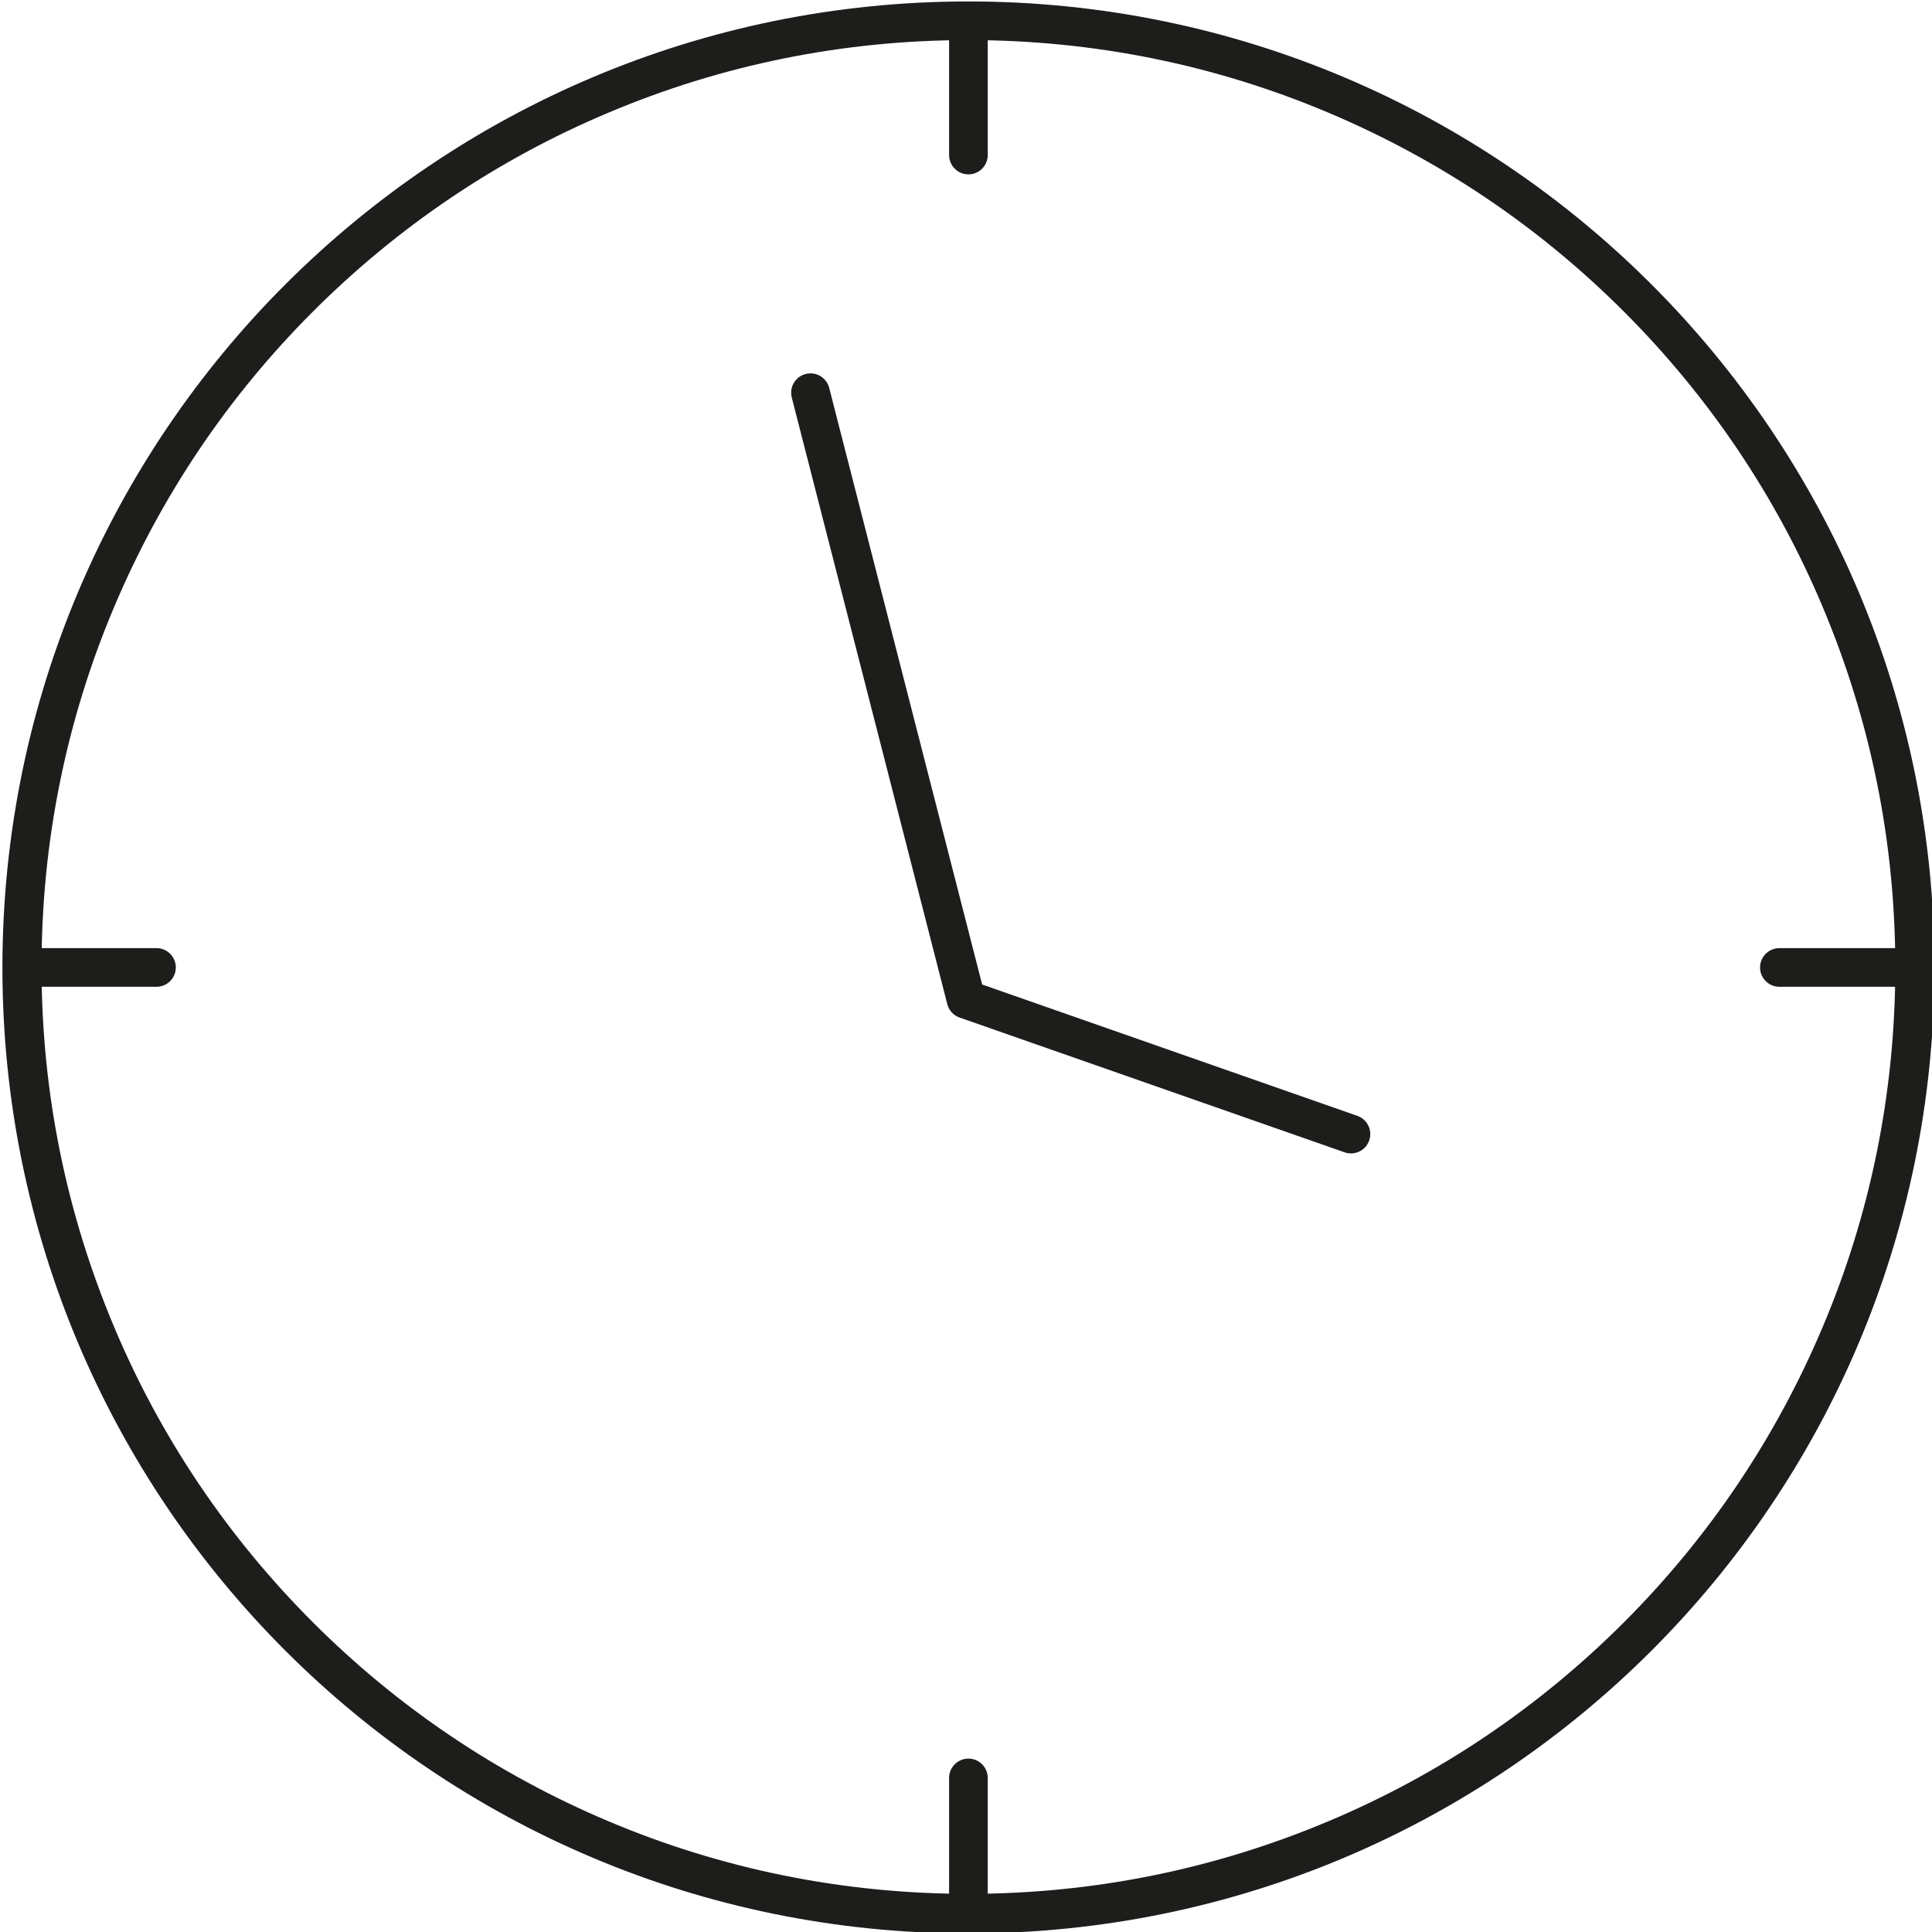 <?xml version="1.0" encoding="utf-8"?>
<!-- Generator: Adobe Illustrator 24.0.1, SVG Export Plug-In . SVG Version: 6.00 Build 0)  -->
<svg version="1.1" id="Ebene_1" xmlns="http://www.w3.org/2000/svg" xmlns:xlink="http://www.w3.org/1999/xlink" x="0px" y="0px"
	 viewBox="0 0 400 400" style="enable-background:new 0 0 400 400;" xml:space="preserve">
<style type="text/css">
	.st0{fill:#1D1D1B;}
	
		.st1{fill-rule:evenodd;clip-rule:evenodd;fill:none;stroke:#1D1D1B;stroke-width:8;stroke-linecap:round;stroke-linejoin:round;stroke-miterlimit:10;}
</style>
<title>1112_Icons_Final_Service</title>
<g id="Uhr_x5F_2">
	<g>
		<path class="st0" d="M200.5,8.3c25.9,0,51.1,5.1,74.7,15.1c22.9,9.7,43.4,23.5,61,41.1c17.6,17.6,31.5,38.2,41.1,61
			c10,23.7,15.1,48.8,15.1,74.7s-5.1,51.1-15.1,74.7c-9.7,22.9-23.5,43.4-41.1,61s-38.2,31.5-61,41.1c-23.7,10-48.8,15.1-74.7,15.1
			s-51.1-5.1-74.7-15.1c-22.9-9.7-43.4-23.5-61-41.1c-17.6-17.6-31.5-38.2-41.1-61c-10-23.7-15.1-48.8-15.1-74.7s5.1-51.1,15.1-74.7
			c9.7-22.9,23.5-43.4,41.1-61c17.6-17.6,38.2-31.5,61-41.1C149.4,13.4,174.6,8.3,200.5,8.3 M200.5,0.3c-110.4,0-200,89.5-200,200
			s89.5,200,200,200s200-89.5,200-200S310.9,0.3,200.5,0.3L200.5,0.3z"/>
	</g>
	<line class="st1" x1="396.2" y1="200.3" x2="368.4" y2="200.3"/>
	<line class="st1" x1="32.4" y1="200.3" x2="4.8" y2="200.3"/>
	<line class="st1" x1="200.5" y1="396" x2="200.5" y2="368.1"/>
	<line class="st1" x1="200.5" y1="32.1" x2="200.5" y2="4.6"/>
	<polyline class="st1" points="167.8,81.3 200,206.9 279.7,234.8 	"/>
</g>
</svg>
